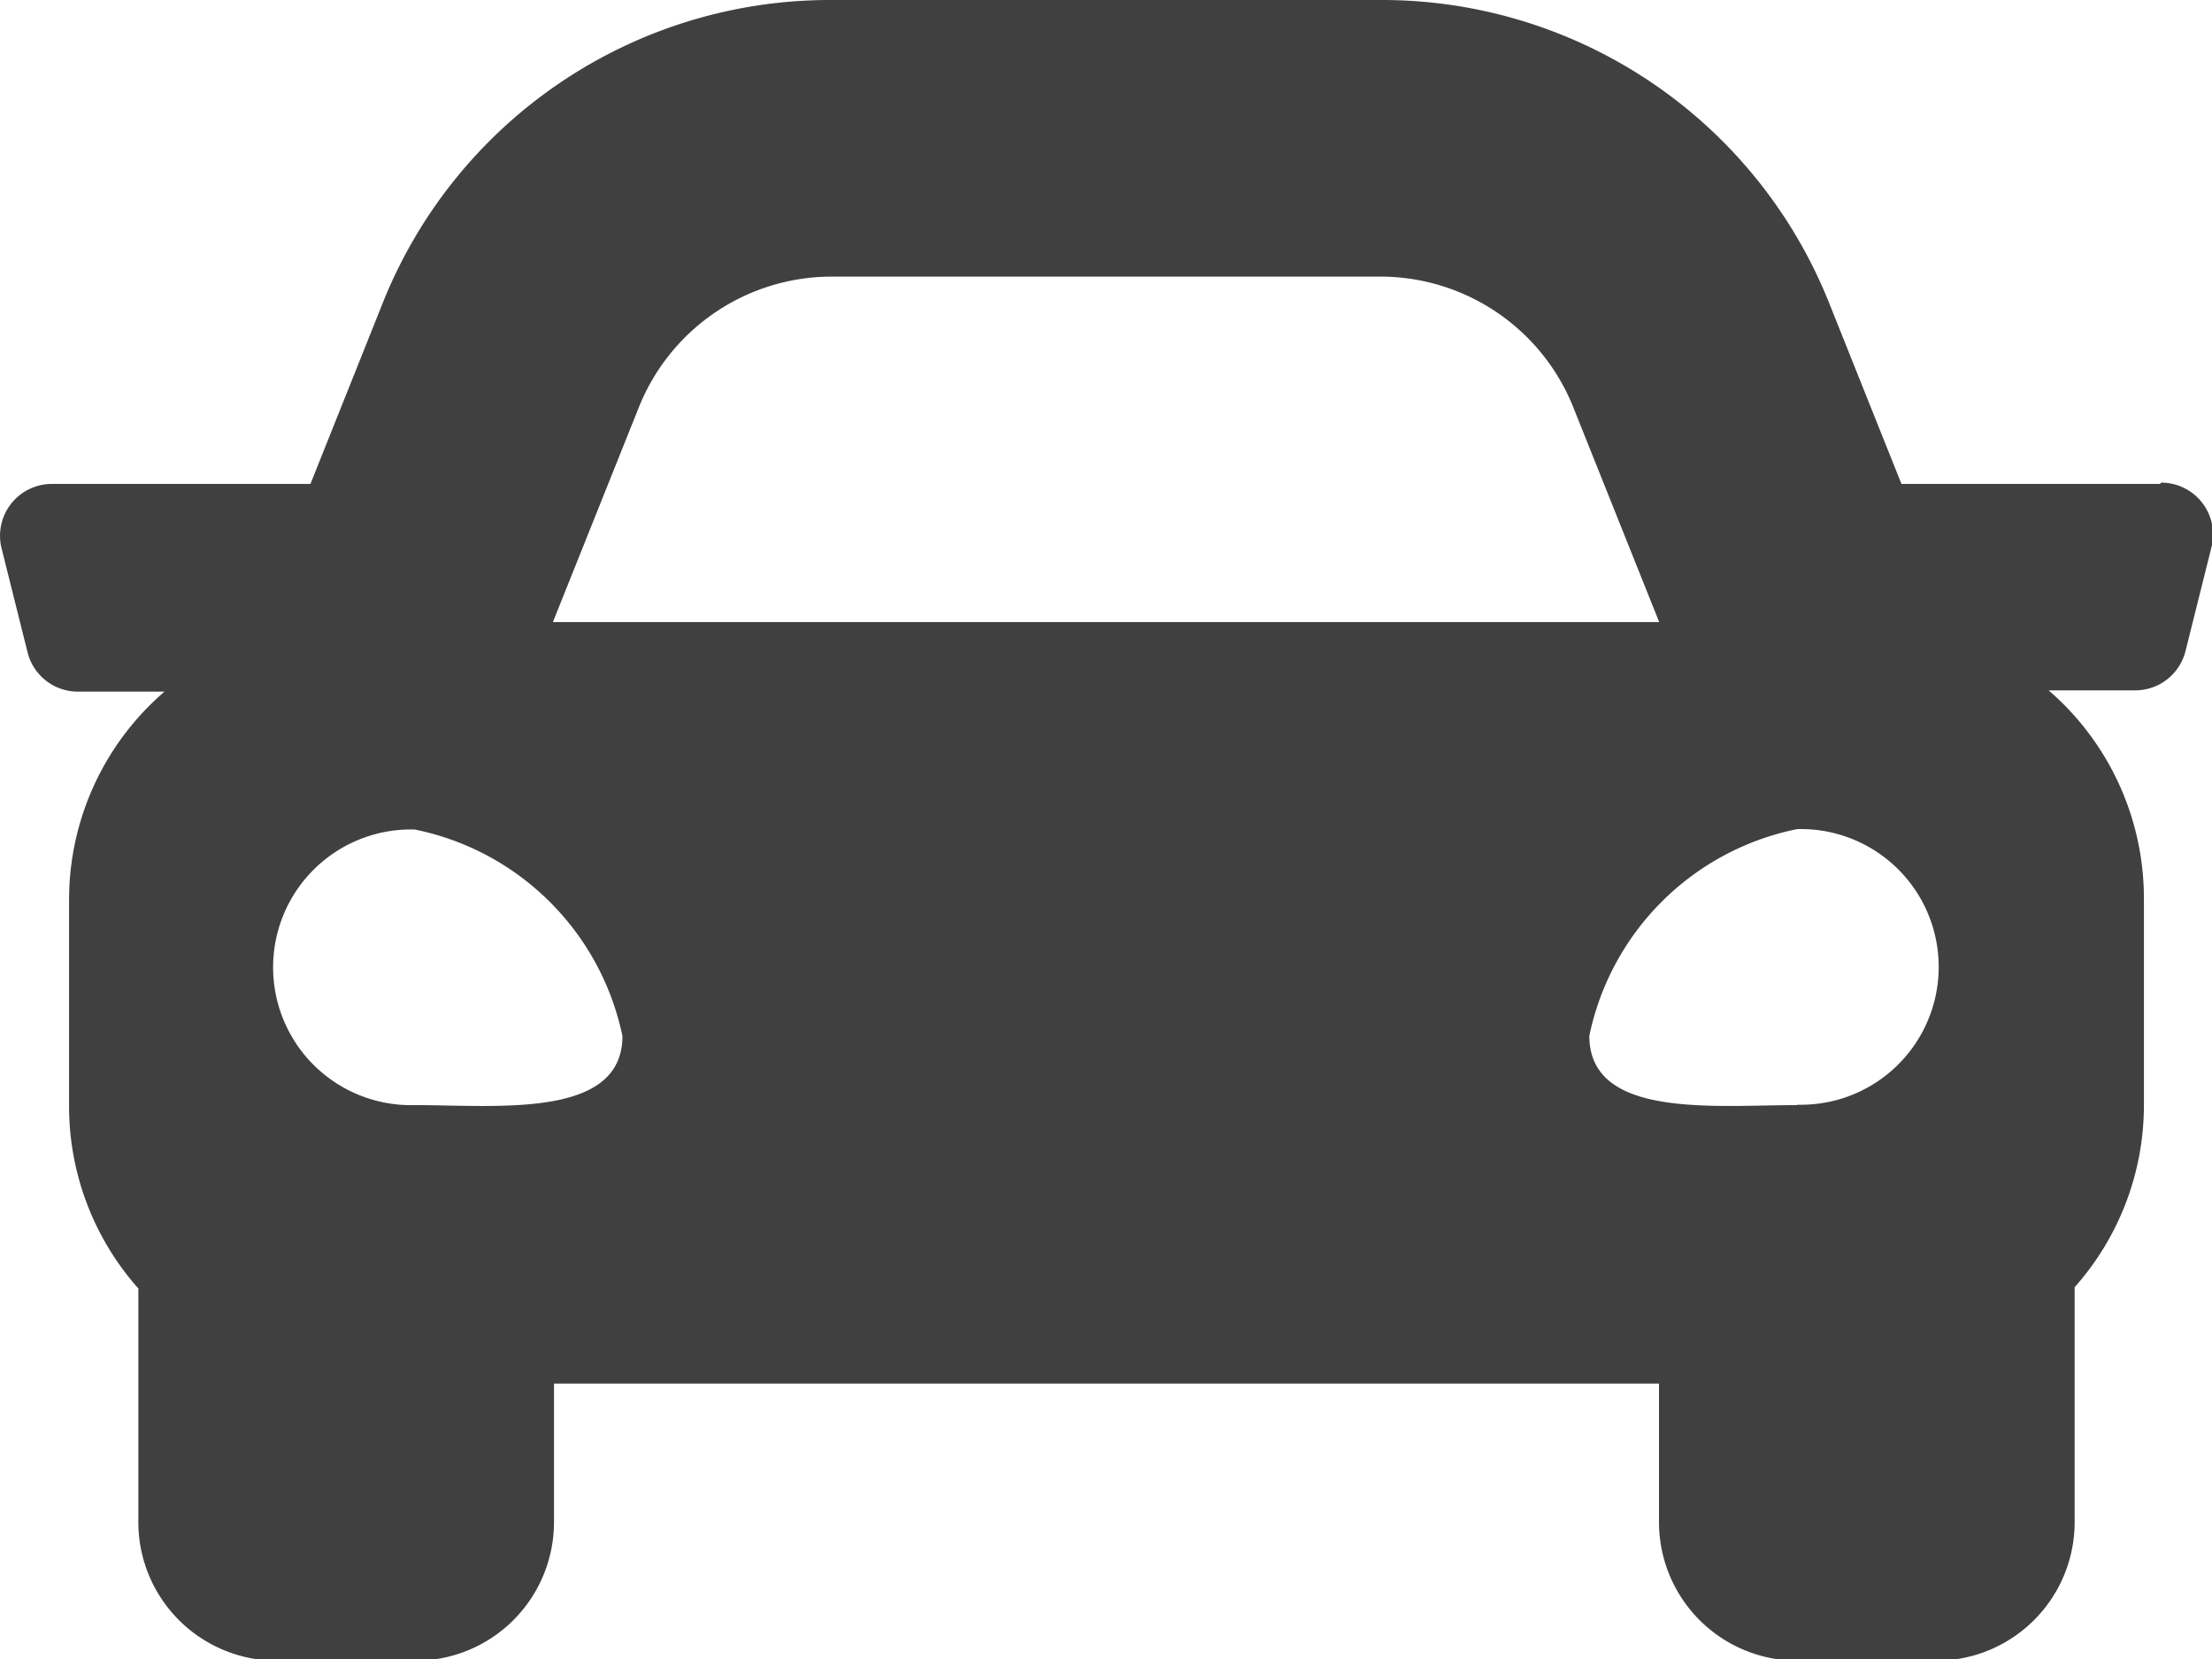 <svg xmlns="http://www.w3.org/2000/svg" width="22.352" height="16.764" viewBox="0 0 22.352 16.764"><defs><style>.a{fill:#404040;}</style></defs><path class="a" d="M21.831,68.89H19.218l-.726-1.816A4.865,4.865,0,0,0,13.952,64H8.407a4.866,4.866,0,0,0-4.54,3.073L3.141,68.89H.528a.524.524,0,0,0-.508.651l.262,1.048a.524.524,0,0,0,.508.4h.876a2.774,2.774,0,0,0-.964,2.1v2.1a2.771,2.771,0,0,0,.7,1.831v2.361a1.4,1.4,0,0,0,1.4,1.4h1.4a1.4,1.4,0,0,0,1.4-1.4v-1.4H16.768v1.4a1.4,1.4,0,0,0,1.4,1.4h1.4a1.4,1.4,0,0,0,1.4-1.4V77.007a2.769,2.769,0,0,0,.7-1.831v-2.1a2.776,2.776,0,0,0-.963-2.1h.876a.524.524,0,0,0,.508-.4l.262-1.048a.524.524,0,0,0-.509-.651Zm-15.37-.778a2.1,2.1,0,0,1,1.946-1.317h5.544A2.1,2.1,0,0,1,15.9,68.111l.87,2.175H5.591ZM4.194,75.167a1.393,1.393,0,1,1,0-2.785,2.688,2.688,0,0,1,2.1,2.089C6.29,75.307,5.033,75.167,4.194,75.167Zm13.97,0c-.838,0-2.1.139-2.1-.7a2.688,2.688,0,0,1,2.1-2.089,1.393,1.393,0,1,1,0,2.785Z" transform="translate(-0.004 -64)"/></svg>